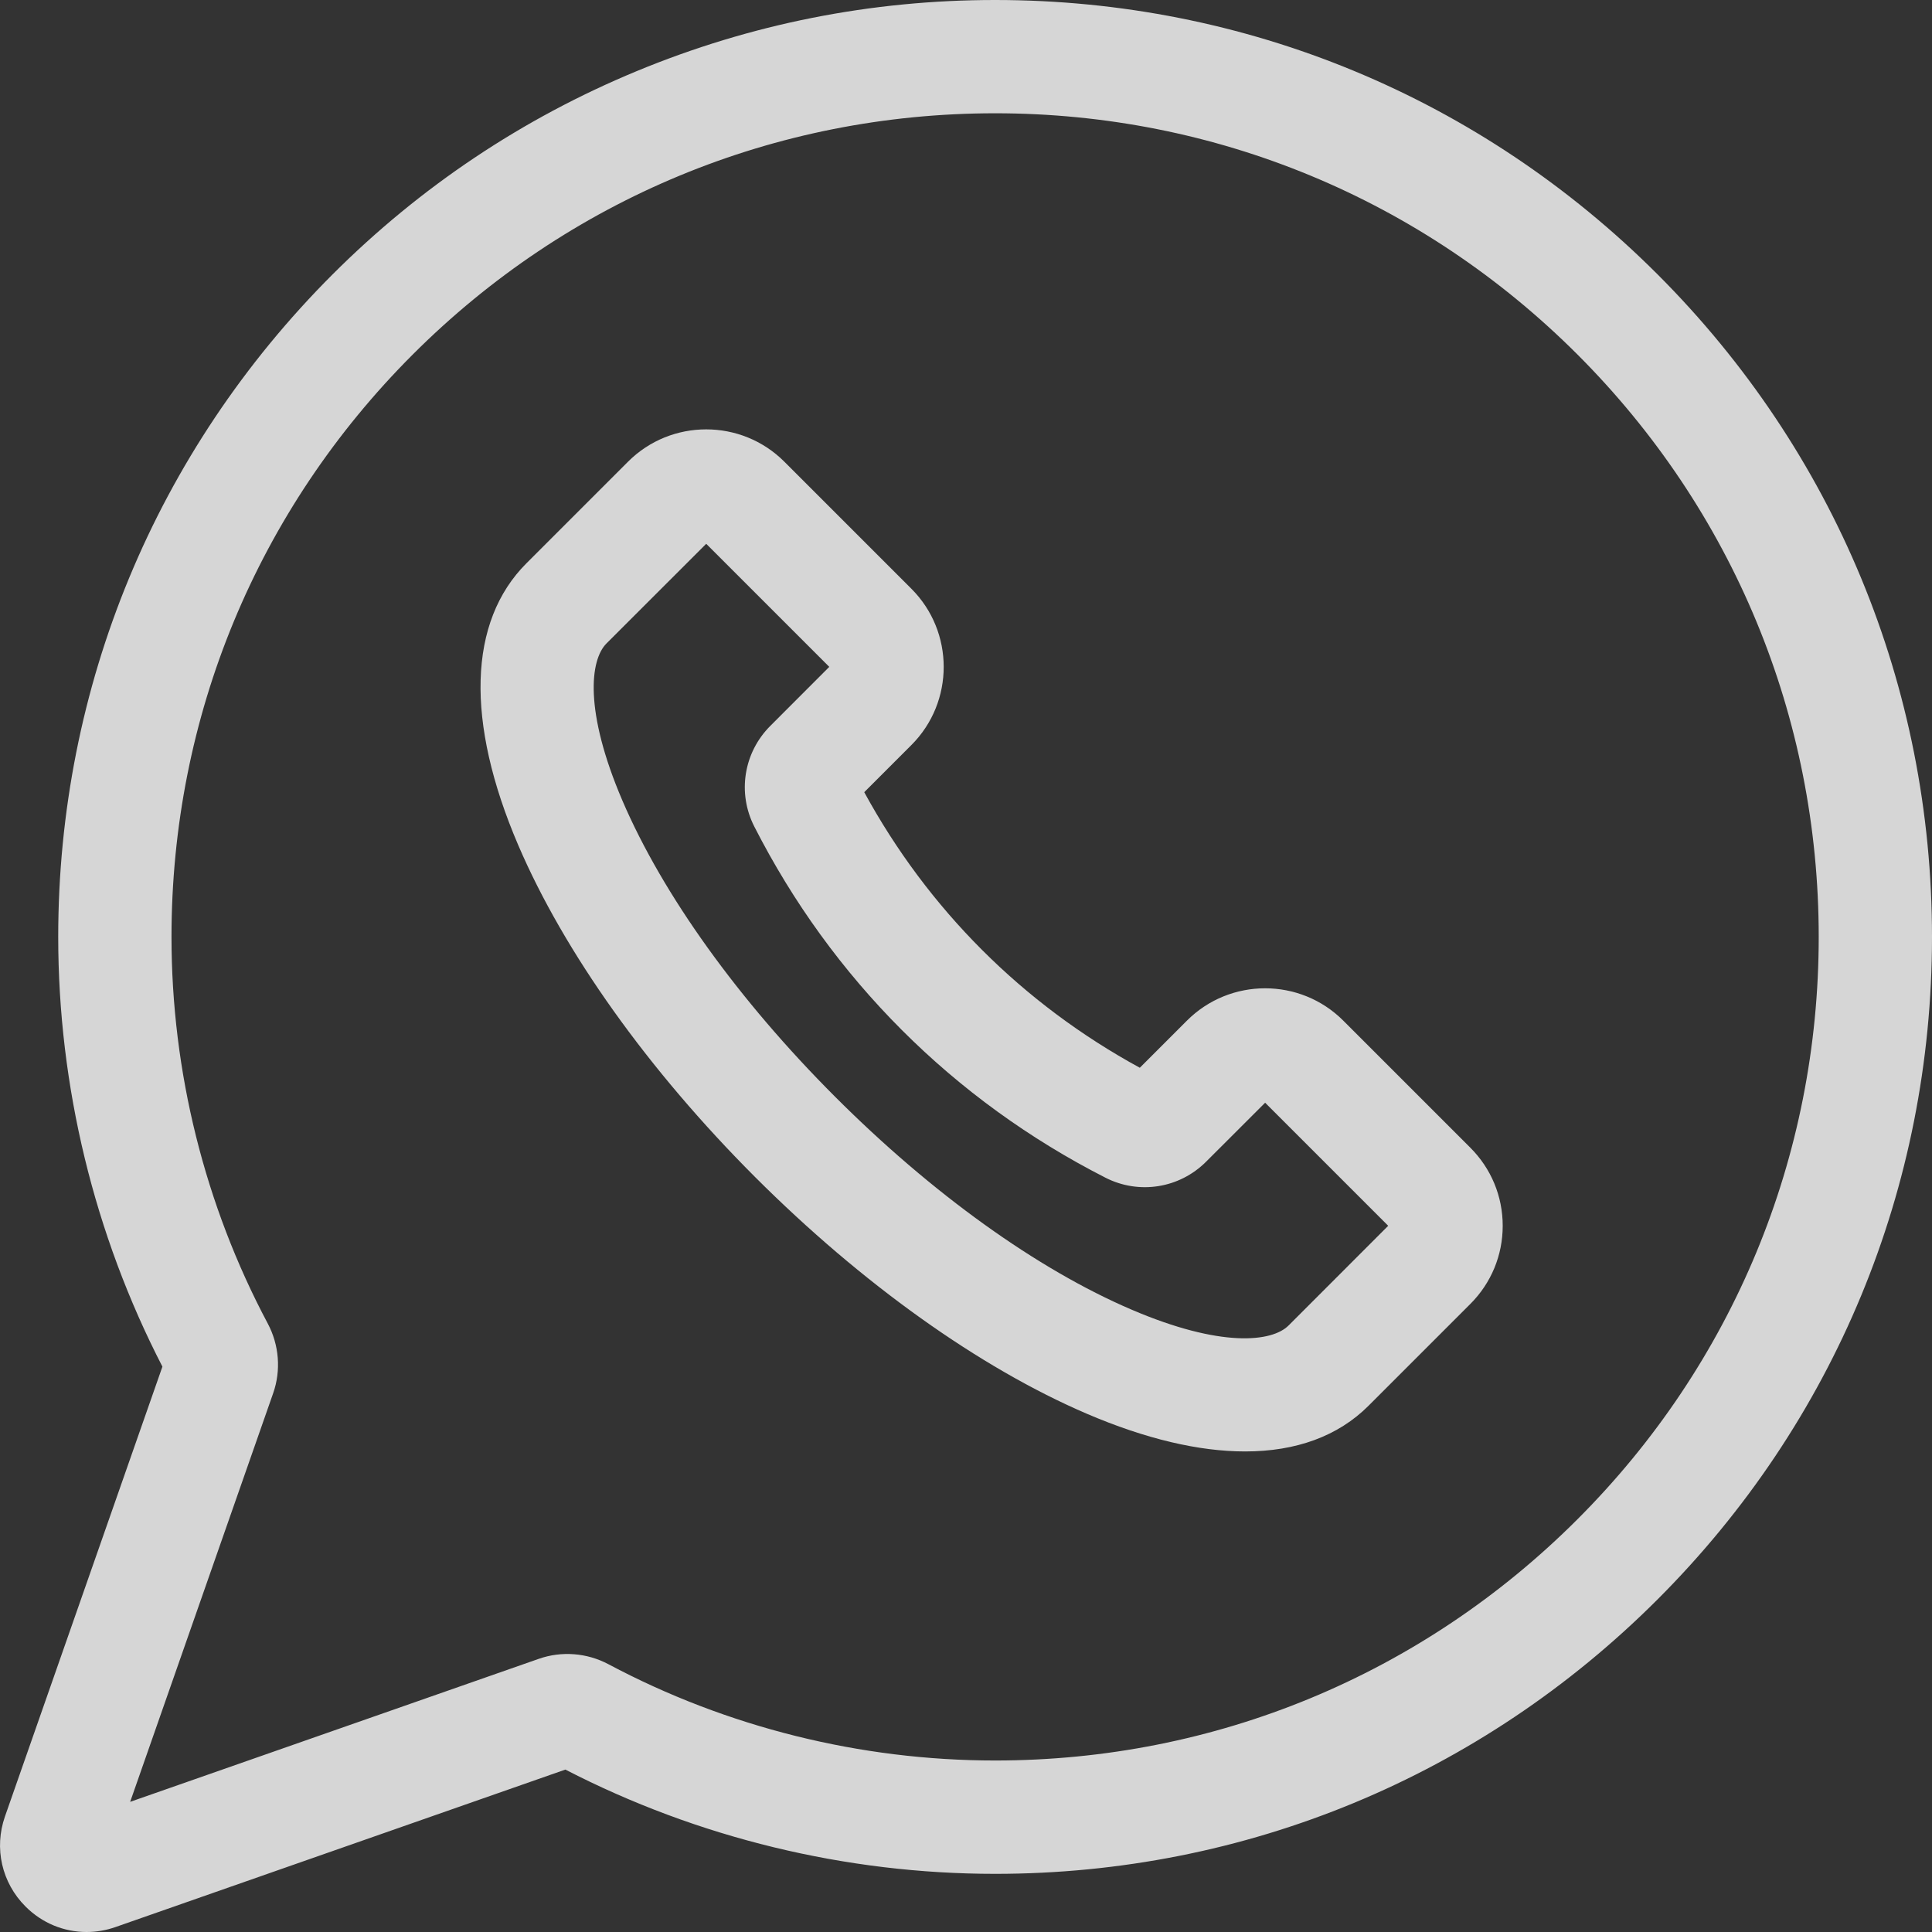 <?xml version="1.0" encoding="UTF-8"?> <svg xmlns="http://www.w3.org/2000/svg" width="30" height="30" viewBox="0 0 30 30" fill="none"><rect x="0" y="0" width="30" height="30" fill="#333333" stroke="none"/> <g clip-path="url(#clip0)"> <path d="M25.739 4.261C22.991 1.513 19.338 0 15.452 0C15.452 0 15.451 0 15.45 0C13.528 0 11.655 0.372 9.883 1.106C8.111 1.84 6.524 2.902 5.164 4.261C2.417 7.009 0.904 10.662 0.904 14.548C0.904 16.866 1.463 19.169 2.522 21.221L0.077 28.206C-0.095 28.699 0.027 29.235 0.396 29.604C0.654 29.863 0.994 30 1.344 30C1.494 30 1.646 29.975 1.794 29.923L8.779 27.478C10.831 28.537 13.134 29.097 15.452 29.097C19.338 29.097 22.991 27.583 25.739 24.835C28.487 22.088 30 18.434 30 14.548C30 10.662 28.487 7.009 25.739 4.261ZM24.495 23.591C22.079 26.007 18.868 27.337 15.452 27.337C13.362 27.337 11.286 26.82 9.448 25.842C9.115 25.665 8.721 25.634 8.367 25.758L2.021 27.979L4.242 21.633C4.366 21.279 4.335 20.885 4.158 20.552C3.18 18.714 2.663 16.638 2.663 14.548C2.663 11.132 3.993 7.921 6.409 5.505C8.824 3.09 12.035 1.76 15.451 1.759H15.452C18.868 1.759 22.079 3.09 24.495 5.505C26.91 7.921 28.241 11.132 28.241 14.548C28.241 17.964 26.91 21.176 24.495 23.591Z" fill="white" fill-opacity="0.8"></path> <path d="M20.858 15.848C20.189 15.179 19.1 15.179 18.431 15.848L17.699 16.58C15.881 15.589 14.411 14.119 13.42 12.301L14.152 11.569C14.821 10.9 14.821 9.811 14.152 9.142L12.179 7.169C11.51 6.5 10.421 6.5 9.752 7.169L8.174 8.747C7.27 9.651 7.225 11.205 8.047 13.123C8.761 14.788 10.067 16.618 11.724 18.276C13.382 19.933 15.212 21.239 16.877 21.953C17.789 22.344 18.617 22.538 19.334 22.538C20.125 22.538 20.779 22.301 21.253 21.826L22.831 20.248V20.248C23.155 19.924 23.334 19.493 23.334 19.034C23.334 18.576 23.155 18.145 22.831 17.821L20.858 15.848ZM20.009 20.582C19.751 20.84 18.957 20.93 17.571 20.336C16.106 19.709 14.472 18.535 12.969 17.032C11.465 15.528 10.292 13.894 9.664 12.43C9.07 11.043 9.16 10.249 9.418 9.991L10.966 8.444L12.877 10.355L11.961 11.272C11.547 11.686 11.447 12.314 11.713 12.835C12.917 15.197 14.803 17.083 17.165 18.287C17.686 18.553 18.314 18.453 18.728 18.039L19.645 17.123L21.556 19.034L20.009 20.582Z" fill="white" fill-opacity="0.8"></path> </g> <defs> <clipPath id="clip0"> <rect width="30" height="30" fill="white"></rect> </clipPath> </defs> </svg> 